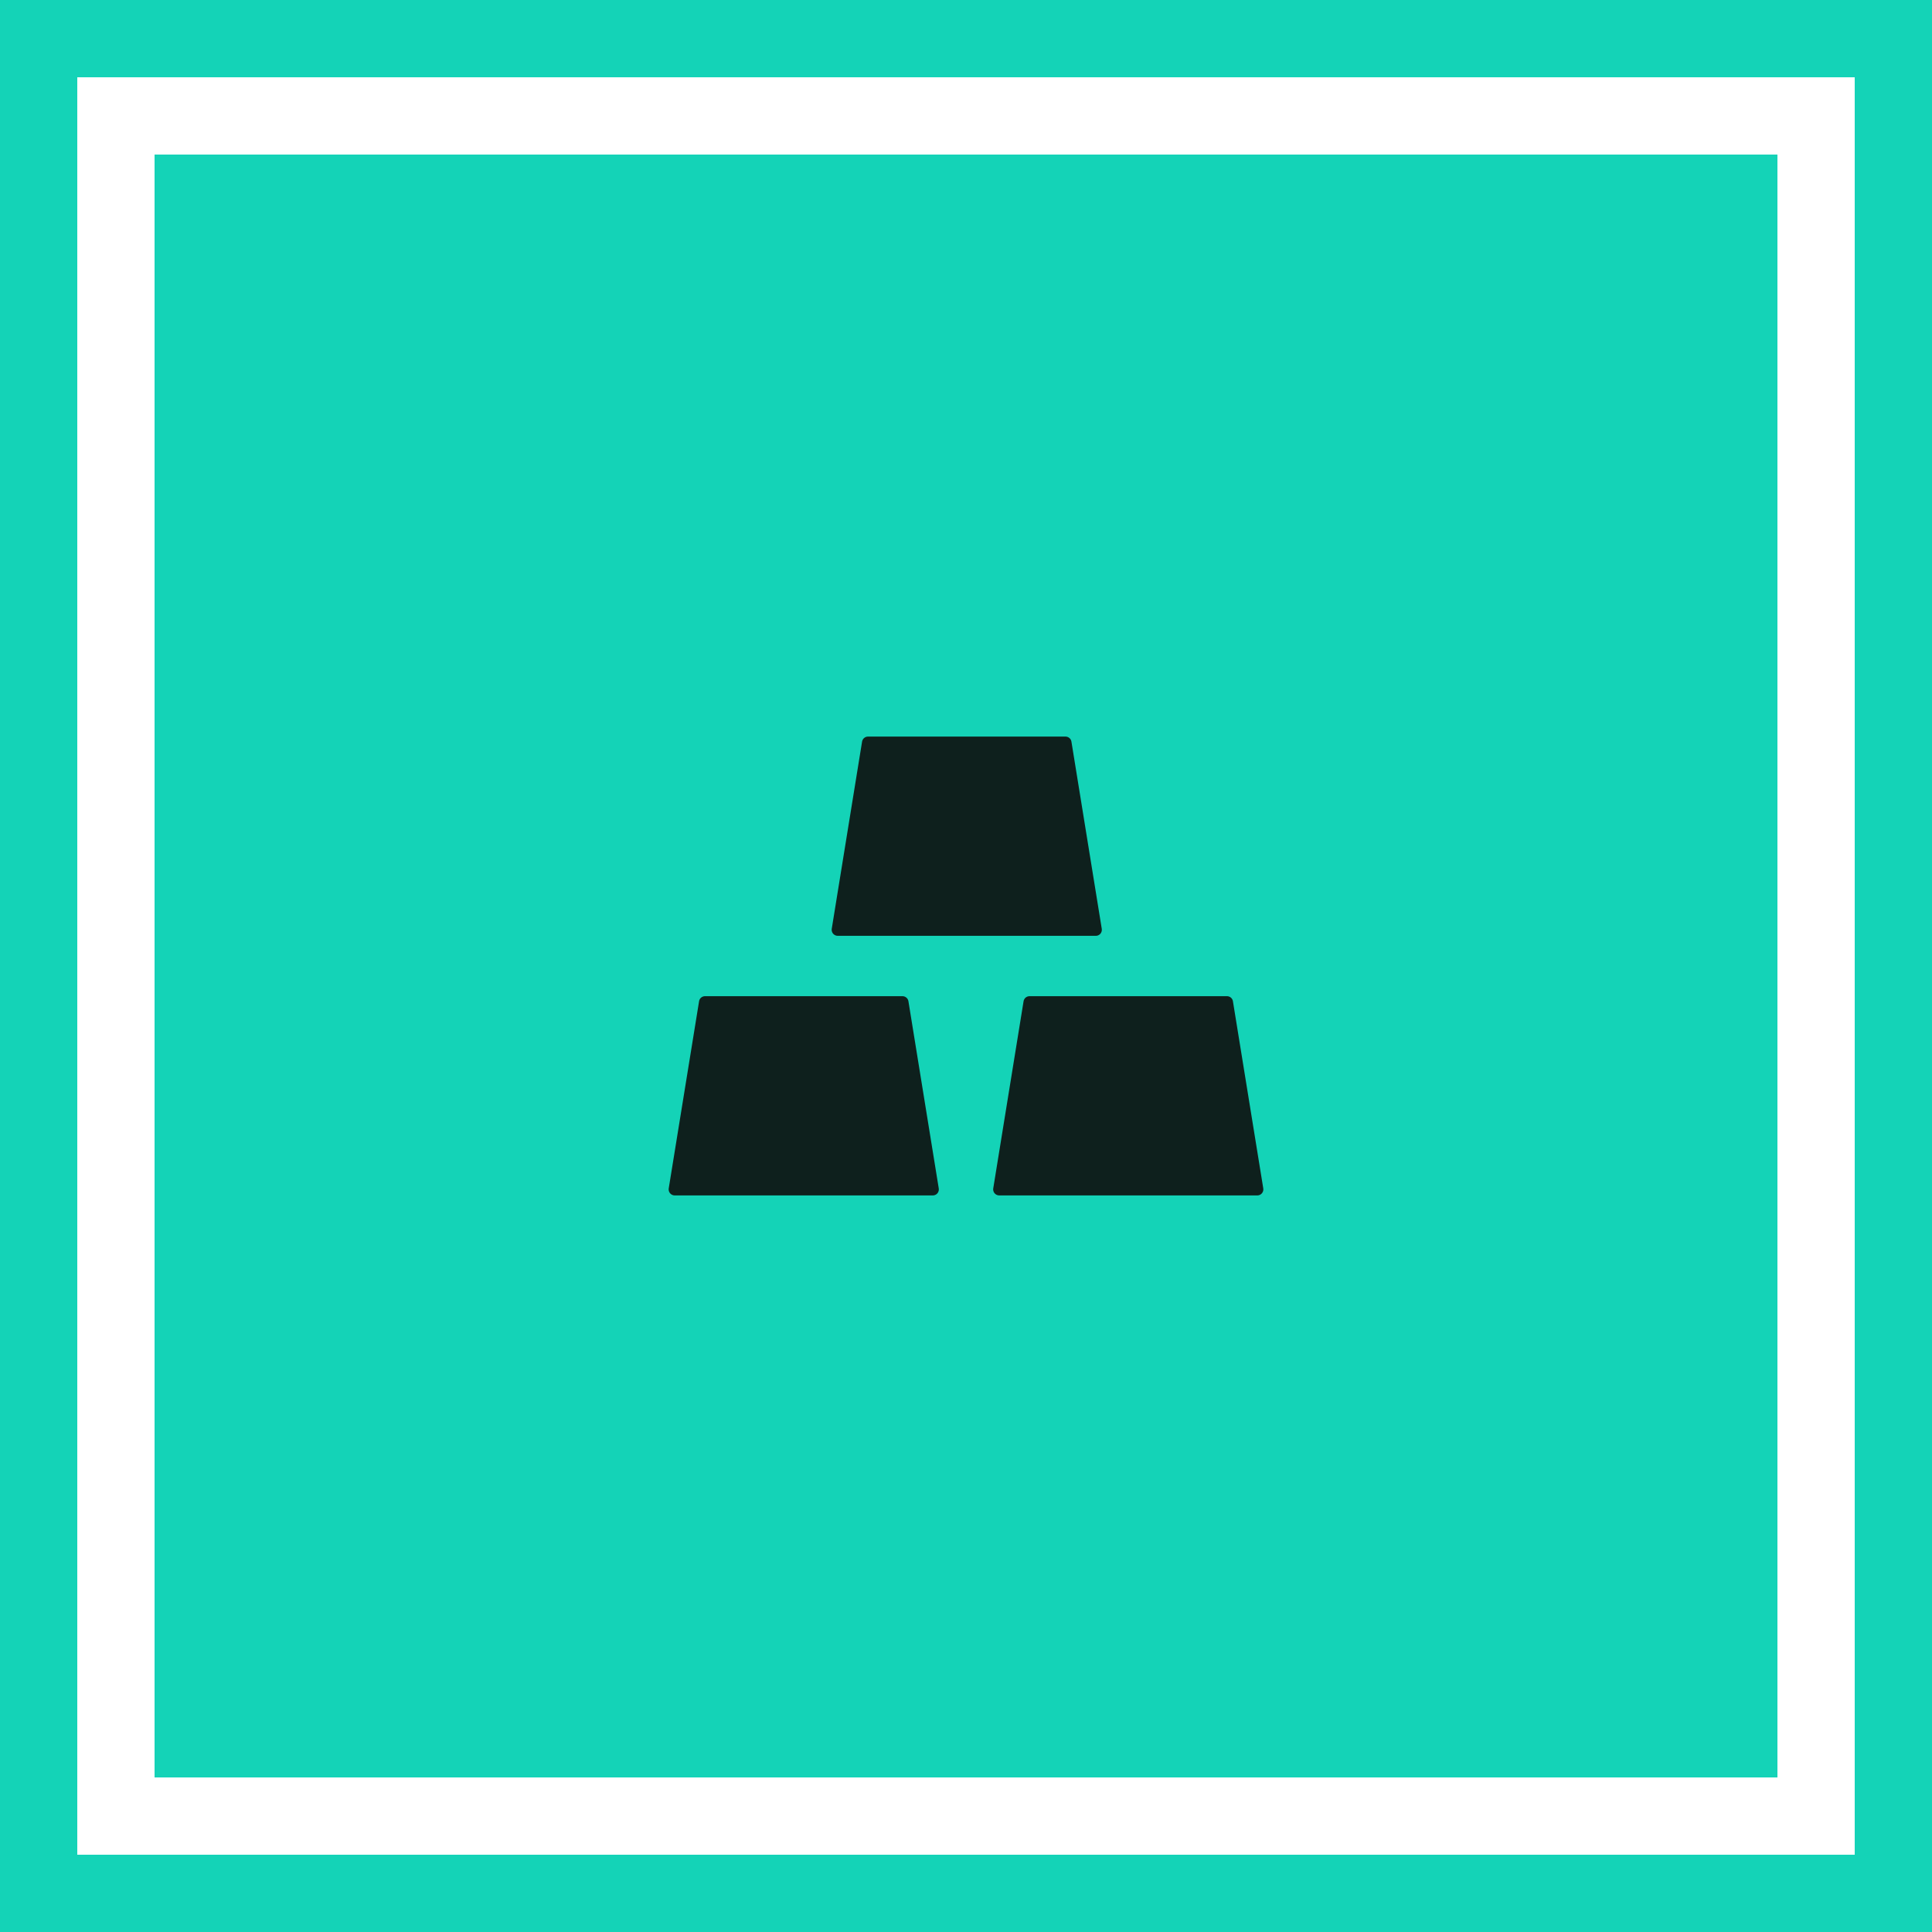 <svg xmlns="http://www.w3.org/2000/svg" width="100" height="100" viewBox="0 0 100 100" fill="none"><g clip-path="url(#clip0_2336_299576)"><rect x="2" y="2" width="96" height="96" stroke="#14D3B7" stroke-width="4"></rect><rect x="8" y="8" width="84" height="84" fill="#14D3B7"></rect><path d="M65.387 61.512L63.816 51.824C63.793 51.672 63.66 51.562 63.508 51.562H53.289C53.137 51.562 53.004 51.672 52.98 51.824L51.41 61.512C51.406 61.527 51.406 61.547 51.406 61.562C51.406 61.734 51.547 61.875 51.719 61.875H65.078C65.094 61.875 65.113 61.875 65.129 61.871C65.297 61.844 65.414 61.684 65.387 61.512ZM47.02 51.824C46.996 51.672 46.863 51.562 46.711 51.562H36.492C36.34 51.562 36.207 51.672 36.184 51.824L34.613 61.512C34.609 61.527 34.609 61.547 34.609 61.562C34.609 61.734 34.75 61.875 34.922 61.875H48.281C48.297 61.875 48.316 61.875 48.332 61.871C48.504 61.844 48.617 61.684 48.59 61.512L47.02 51.824ZM43.359 48.438H56.719C56.734 48.438 56.754 48.438 56.77 48.434C56.941 48.406 57.055 48.246 57.027 48.074L55.457 38.387C55.434 38.234 55.301 38.125 55.148 38.125H44.93C44.777 38.125 44.645 38.234 44.621 38.387L43.051 48.074C43.047 48.09 43.047 48.109 43.047 48.125C43.047 48.297 43.188 48.438 43.359 48.438Z" fill="#0E201D"></path></g><defs><clipPath id="clip0_2336_299576"><rect width="100" height="100" fill="white"></rect></clipPath></defs></svg>